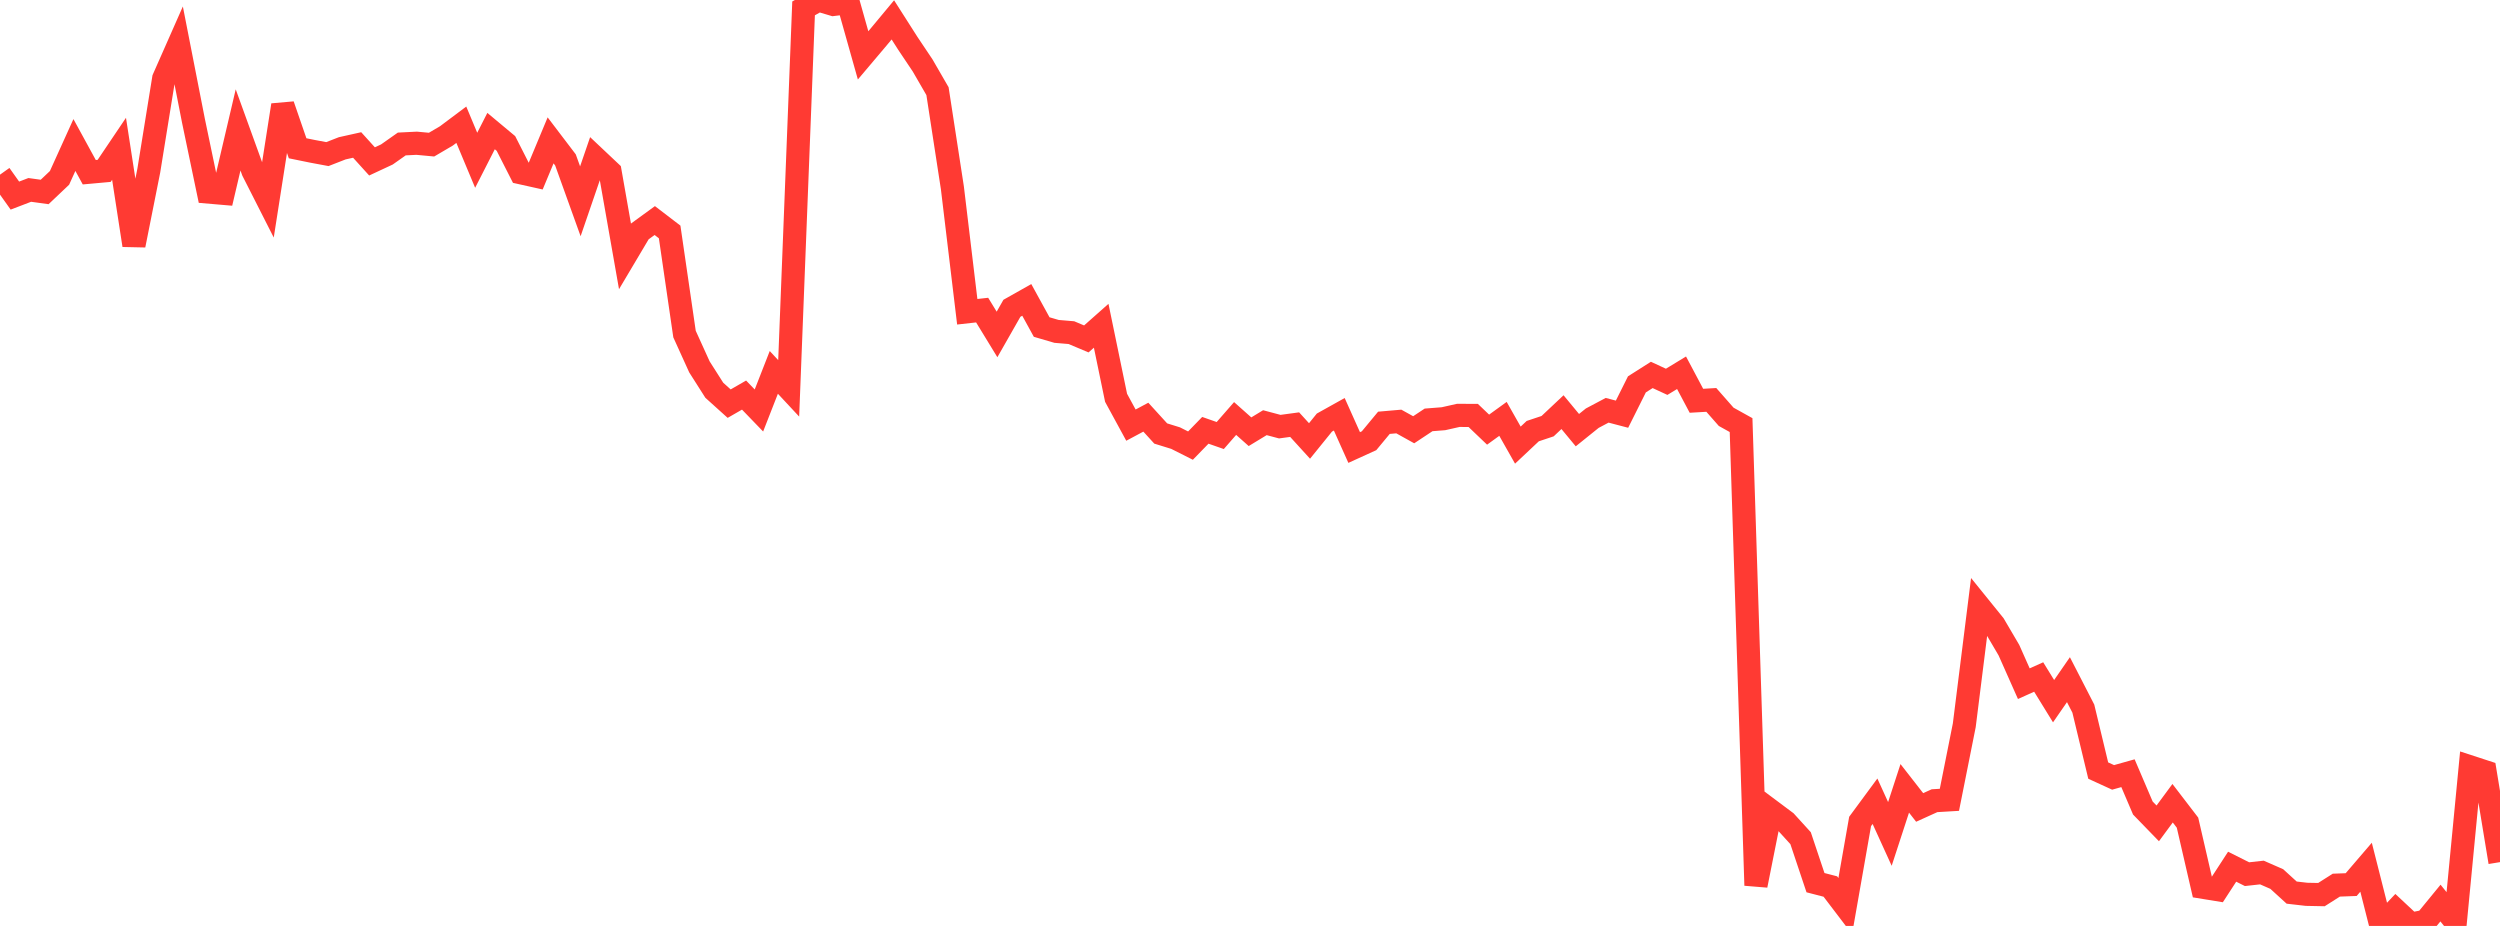 <?xml version="1.0" standalone="no"?>
<!DOCTYPE svg PUBLIC "-//W3C//DTD SVG 1.1//EN" "http://www.w3.org/Graphics/SVG/1.1/DTD/svg11.dtd">

<svg width="135" height="50" viewBox="0 0 135 50" preserveAspectRatio="none" 
  xmlns="http://www.w3.org/2000/svg"
  xmlns:xlink="http://www.w3.org/1999/xlink">


<polyline points="0.0, 9.432 0.804, 10.562 1.607, 10.255 2.411, 10.366 3.214, 9.605 4.018, 7.83 4.821, 9.3 5.625, 9.227 6.429, 8.034 7.232, 13.242 8.036, 9.206 8.839, 4.241 9.643, 2.42 10.446, 6.519 11.25, 10.371 12.054, 10.44 12.857, 7.015 13.661, 9.237 14.464, 10.819 15.268, 5.677 16.071, 8.007 16.875, 8.171 17.679, 8.321 18.482, 8.008 19.286, 7.829 20.089, 8.716 20.893, 8.341 21.696, 7.775 22.5, 7.735 23.304, 7.81 24.107, 7.338 24.911, 6.735 25.714, 8.655 26.518, 7.078 27.321, 7.748 28.125, 9.329 28.929, 9.508 29.732, 7.58 30.536, 8.637 31.339, 10.87 32.143, 8.525 32.946, 9.282 33.75, 13.848 34.554, 12.494 35.357, 11.91 36.161, 12.525 36.964, 18.039 37.768, 19.81 38.571, 21.072 39.375, 21.797 40.179, 21.334 40.982, 22.166 41.786, 20.109 42.589, 20.971 43.393, 0.453 44.196, 0.0 45.0, 0.24 45.804, 0.141 46.607, 2.99 47.411, 2.039 48.214, 1.073 49.018, 2.334 49.821, 3.533 50.625, 4.923 51.429, 10.145 52.232, 16.835 53.036, 16.745 53.839, 18.06 54.643, 16.648 55.446, 16.195 56.25, 17.66 57.054, 17.895 57.857, 17.963 58.661, 18.302 59.464, 17.591 60.268, 21.481 61.071, 22.957 61.875, 22.527 62.679, 23.409 63.482, 23.658 64.286, 24.063 65.089, 23.237 65.893, 23.519 66.696, 22.599 67.5, 23.313 68.304, 22.825 69.107, 23.039 69.911, 22.93 70.714, 23.812 71.518, 22.819 72.321, 22.371 73.125, 24.166 73.929, 23.8 74.732, 22.831 75.536, 22.761 76.339, 23.207 77.143, 22.674 77.946, 22.611 78.75, 22.43 79.554, 22.434 80.357, 23.201 81.161, 22.619 81.964, 24.037 82.768, 23.281 83.571, 23.013 84.375, 22.256 85.179, 23.228 85.982, 22.582 86.786, 22.155 87.589, 22.366 88.393, 20.756 89.196, 20.246 90.0, 20.618 90.804, 20.129 91.607, 21.642 92.411, 21.595 93.214, 22.508 94.018, 22.955 94.821, 47.811 95.625, 43.779 96.429, 44.38 97.232, 45.262 98.036, 47.664 98.839, 47.872 99.643, 48.928 100.446, 44.358 101.25, 43.267 102.054, 45.033 102.857, 42.571 103.661, 43.602 104.464, 43.238 105.268, 43.19 106.071, 39.165 106.875, 32.748 107.679, 33.742 108.482, 35.11 109.286, 36.919 110.089, 36.558 110.893, 37.864 111.696, 36.702 112.5, 38.266 113.304, 41.611 114.107, 41.979 114.911, 41.753 115.714, 43.633 116.518, 44.462 117.321, 43.374 118.125, 44.423 118.929, 47.908 119.732, 48.039 120.536, 46.802 121.339, 47.205 122.143, 47.116 122.946, 47.468 123.75, 48.201 124.554, 48.293 125.357, 48.309 126.161, 47.798 126.964, 47.768 127.768, 46.83 128.571, 50.0 129.375, 49.154 130.179, 49.905 130.982, 49.746 131.786, 48.765 132.589, 49.763 133.393, 41.414 134.196, 41.676 135.0, 46.555" fill="none" stroke="#ff3a33" stroke-width="1.25"/>

</svg>